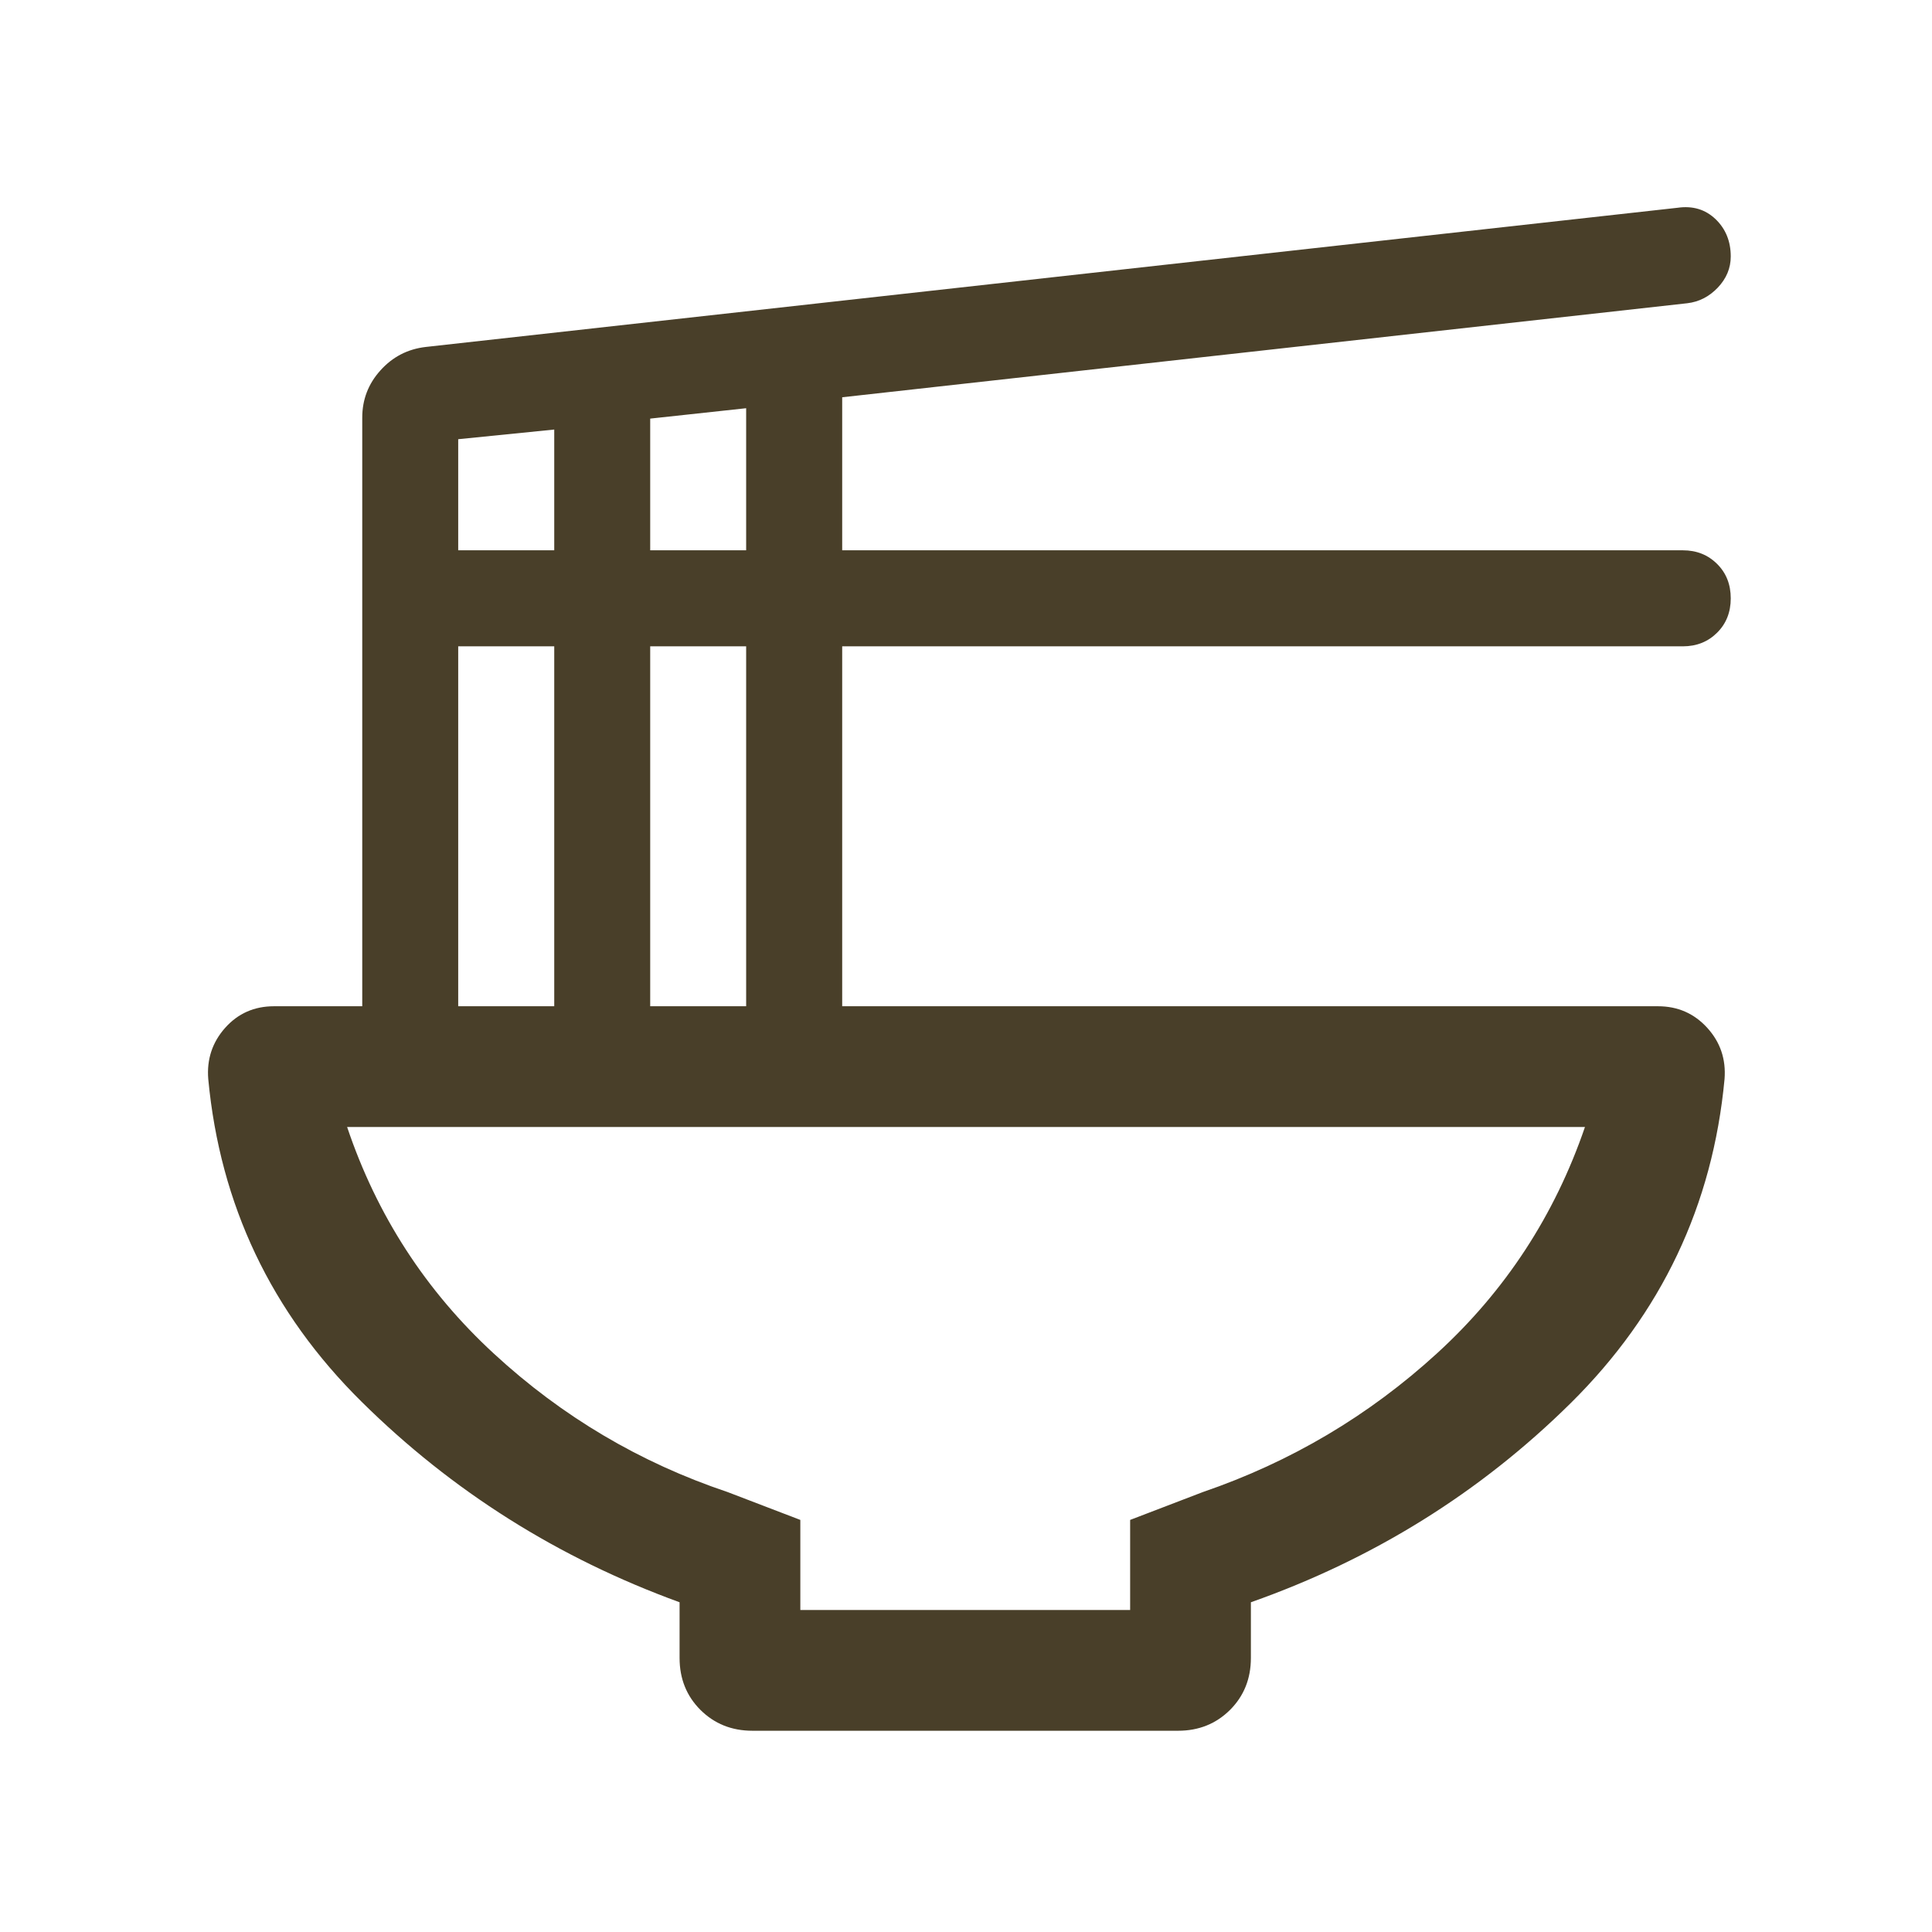 <svg width="24" height="24" viewBox="0 0 24 24" fill="none" xmlns="http://www.w3.org/2000/svg">
<mask id="mask0_3911_14173" style="mask-type:alpha" maskUnits="userSpaceOnUse" x="0" y="0" width="24" height="24">
<rect width="24" height="24" fill="#D9D9D9"/>
</mask>
<g mask="url(#mask0_3911_14173)">
<path d="M8.442 19.904C6.931 19.354 5.614 18.523 4.492 17.413C3.369 16.303 2.734 14.966 2.587 13.404C2.567 13.159 2.638 12.947 2.797 12.768C2.957 12.589 3.159 12.5 3.404 12.5H4.5V5.188C4.5 4.964 4.575 4.768 4.726 4.601C4.877 4.433 5.064 4.336 5.289 4.31L20.839 2.581C21.027 2.554 21.184 2.601 21.311 2.722C21.437 2.843 21.5 2.998 21.5 3.186C21.5 3.331 21.446 3.46 21.339 3.573C21.231 3.686 21.105 3.75 20.96 3.767L10.462 4.935V6.836H20.904C21.076 6.836 21.218 6.893 21.331 7.006C21.444 7.118 21.5 7.261 21.5 7.433C21.5 7.604 21.444 7.747 21.331 7.859C21.218 7.972 21.076 8.029 20.904 8.029H10.462V12.5H20.596C20.841 12.5 21.045 12.589 21.208 12.768C21.371 12.947 21.442 13.159 21.423 13.404C21.276 14.973 20.639 16.314 19.514 17.428C18.388 18.541 17.063 19.366 15.539 19.904V20.596C15.539 20.854 15.452 21.069 15.28 21.241C15.107 21.413 14.892 21.5 14.635 21.5H9.346C9.089 21.5 8.874 21.413 8.701 21.241C8.529 21.069 8.442 20.854 8.442 20.596V19.904ZM8.077 6.836H9.269V5.071L8.077 5.2V6.836ZM5.692 6.836H6.885V5.336L5.692 5.456V6.836ZM8.077 12.5H9.269V8.029H8.077V12.5ZM5.692 12.5H6.885V8.029H5.692V12.5ZM9.942 20H14.039V18.881L14.942 18.535C16.036 18.16 17.006 17.585 17.854 16.809C18.701 16.034 19.313 15.097 19.689 14H4.312C4.681 15.097 5.289 16.036 6.137 16.817C6.984 17.598 7.951 18.17 9.039 18.535L9.942 18.881V20Z" fill="#493F29"/>
</g>
</svg>

